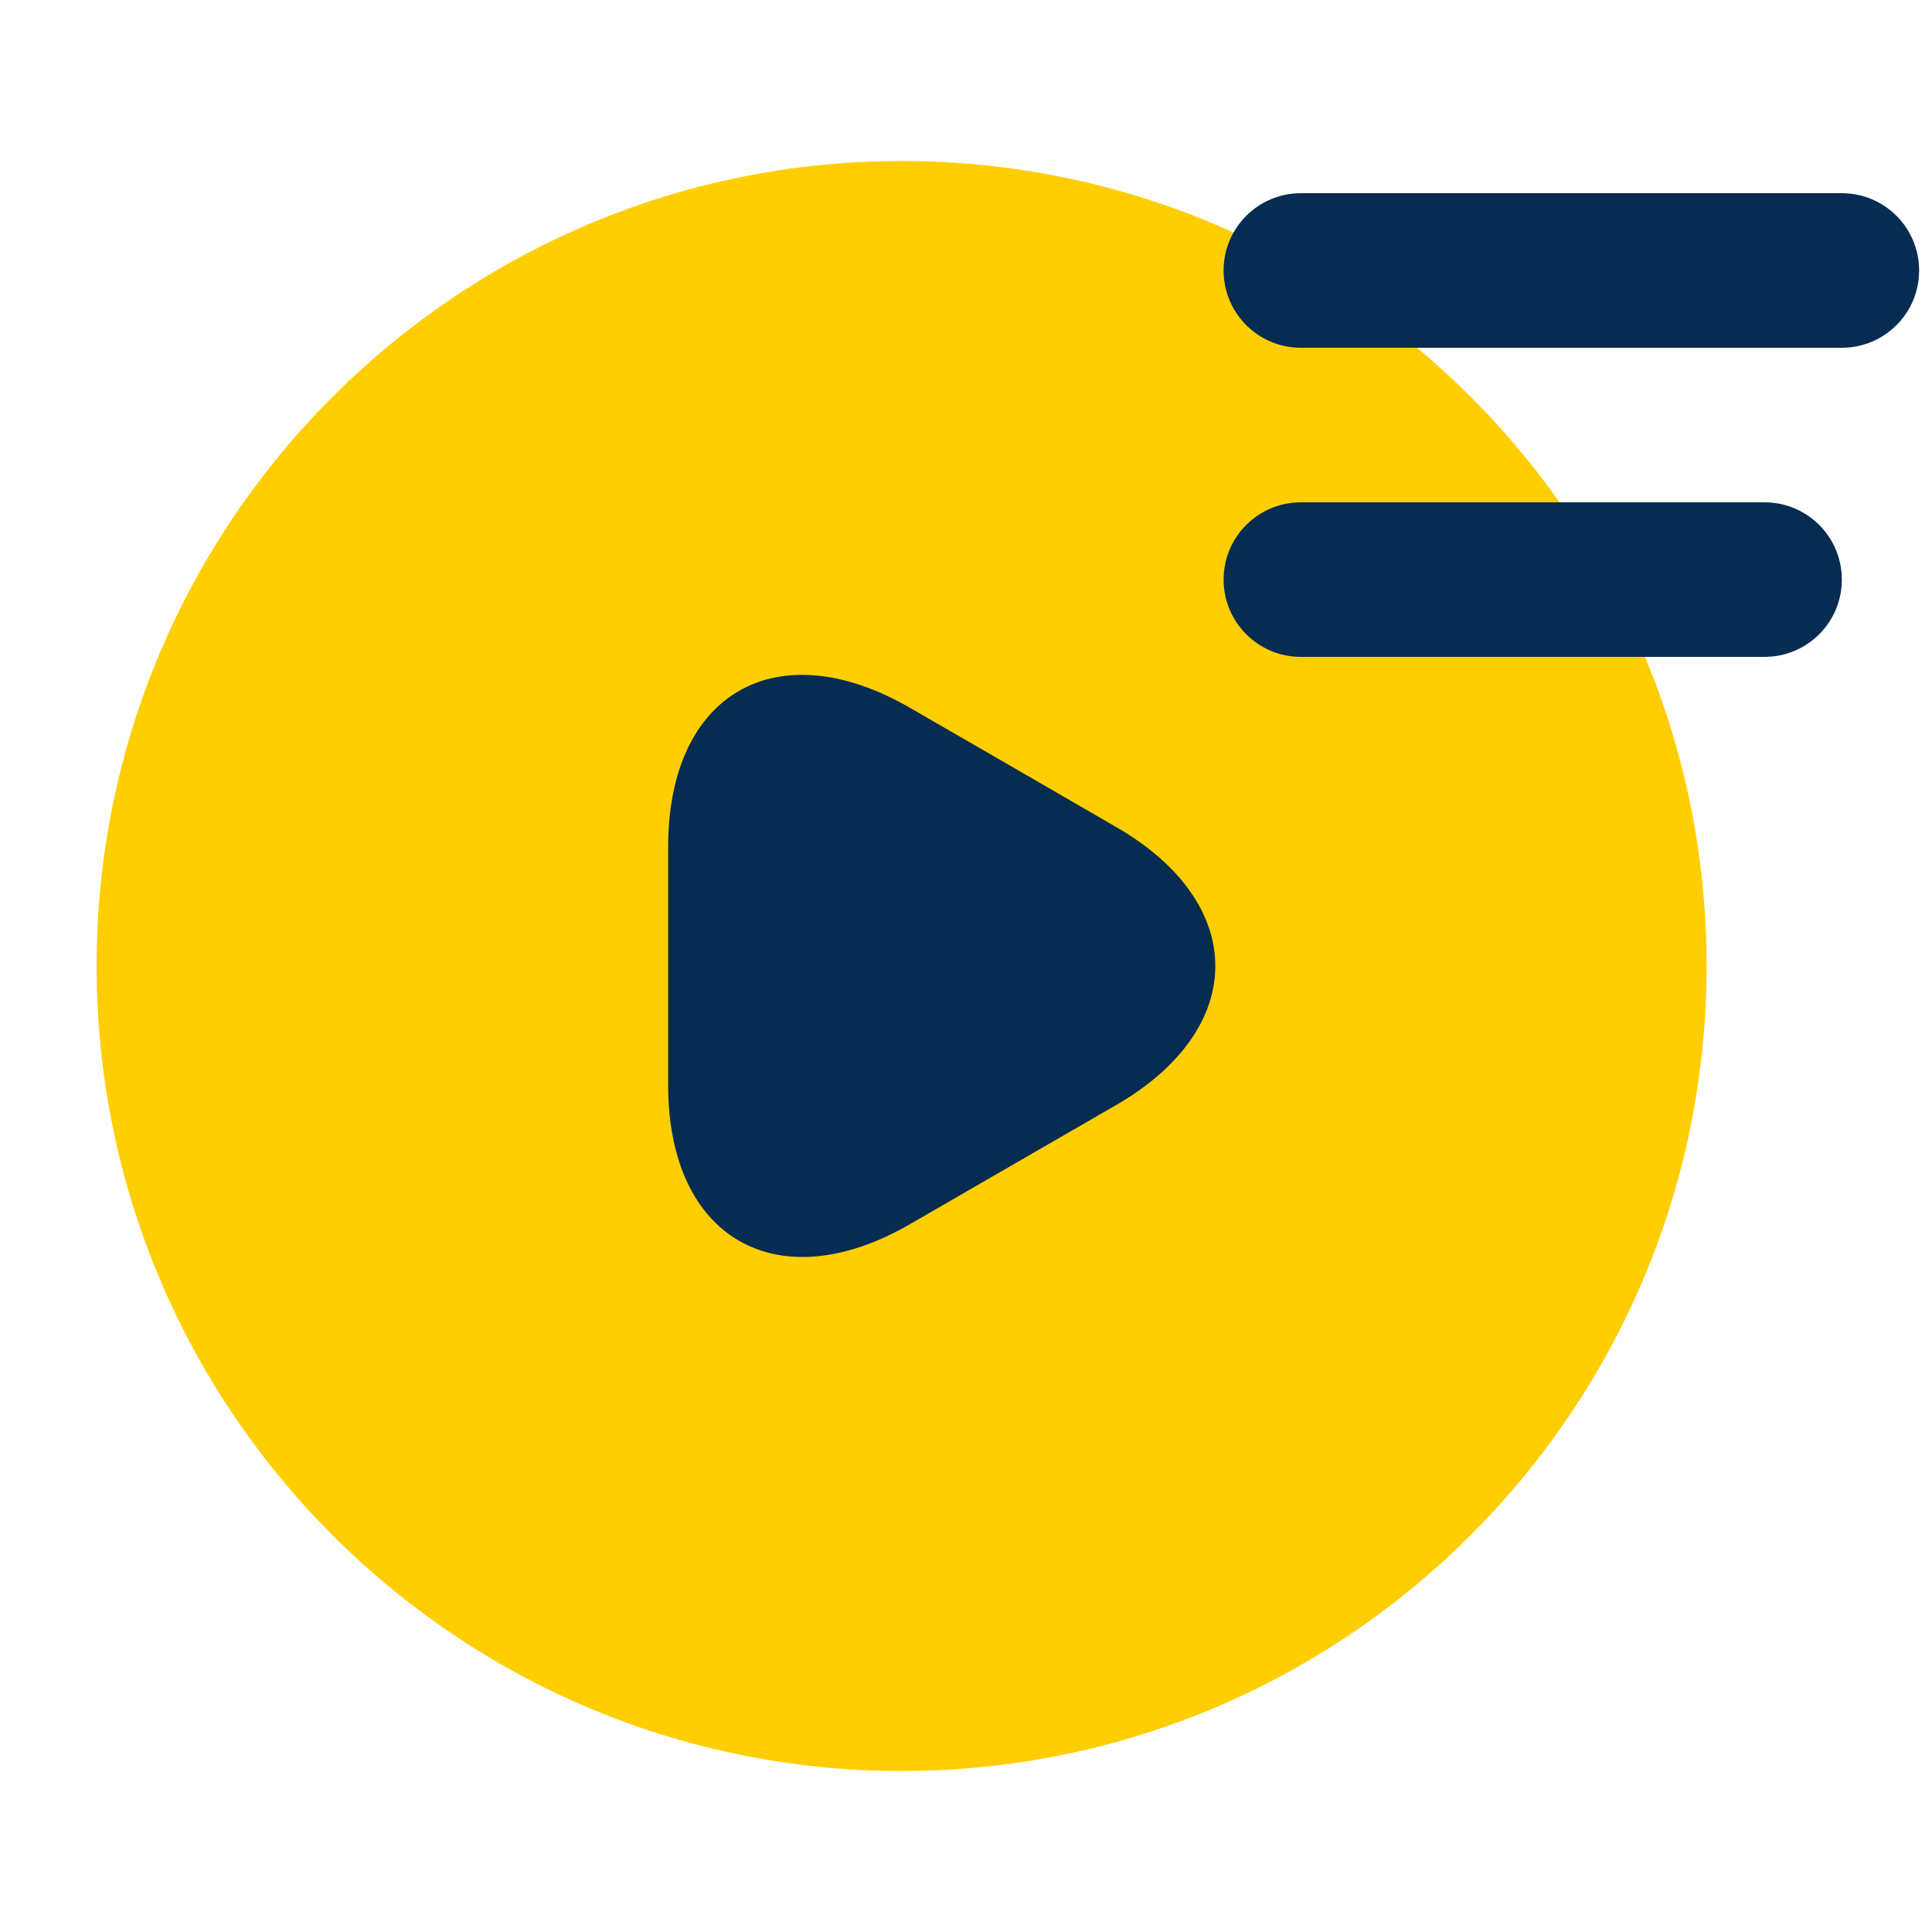 <?xml version="1.0" encoding="UTF-8"?> <svg xmlns="http://www.w3.org/2000/svg" width="30" height="30" viewBox="0 0 30 30" fill="none"><circle cx="15.5" cy="14.5" r="6.5" fill="#072C51"></circle><path d="M14 2.5C7.1 2.5 1.5 8.1 1.5 15C1.5 21.9 7.1 27.5 14 27.5C20.9 27.5 26.5 21.9 26.5 15C26.5 8.1 20.9 2.5 14 2.5ZM17.325 17.163L15.725 18.087L14.125 19.012C12.062 20.2 10.375 19.225 10.375 16.85V15V13.15C10.375 10.762 12.062 9.8 14.125 10.988L15.725 11.912L17.325 12.838C19.387 14.025 19.387 15.975 17.325 17.163Z" fill="#FFCE00"></path><path d="M19 4.2C19 3.537 19.537 3 20.2 3H28.6C29.263 3 29.8 3.537 29.8 4.2C29.8 4.863 29.263 5.4 28.6 5.4H20.2C19.537 5.4 19 4.863 19 4.2Z" fill="#072C51"></path><path d="M19 9C19 8.337 19.537 7.8 20.2 7.8H27.4C28.063 7.8 28.6 8.337 28.6 9C28.6 9.663 28.063 10.2 27.4 10.2H20.2C19.537 10.2 19 9.663 19 9Z" fill="#072C51"></path></svg> 